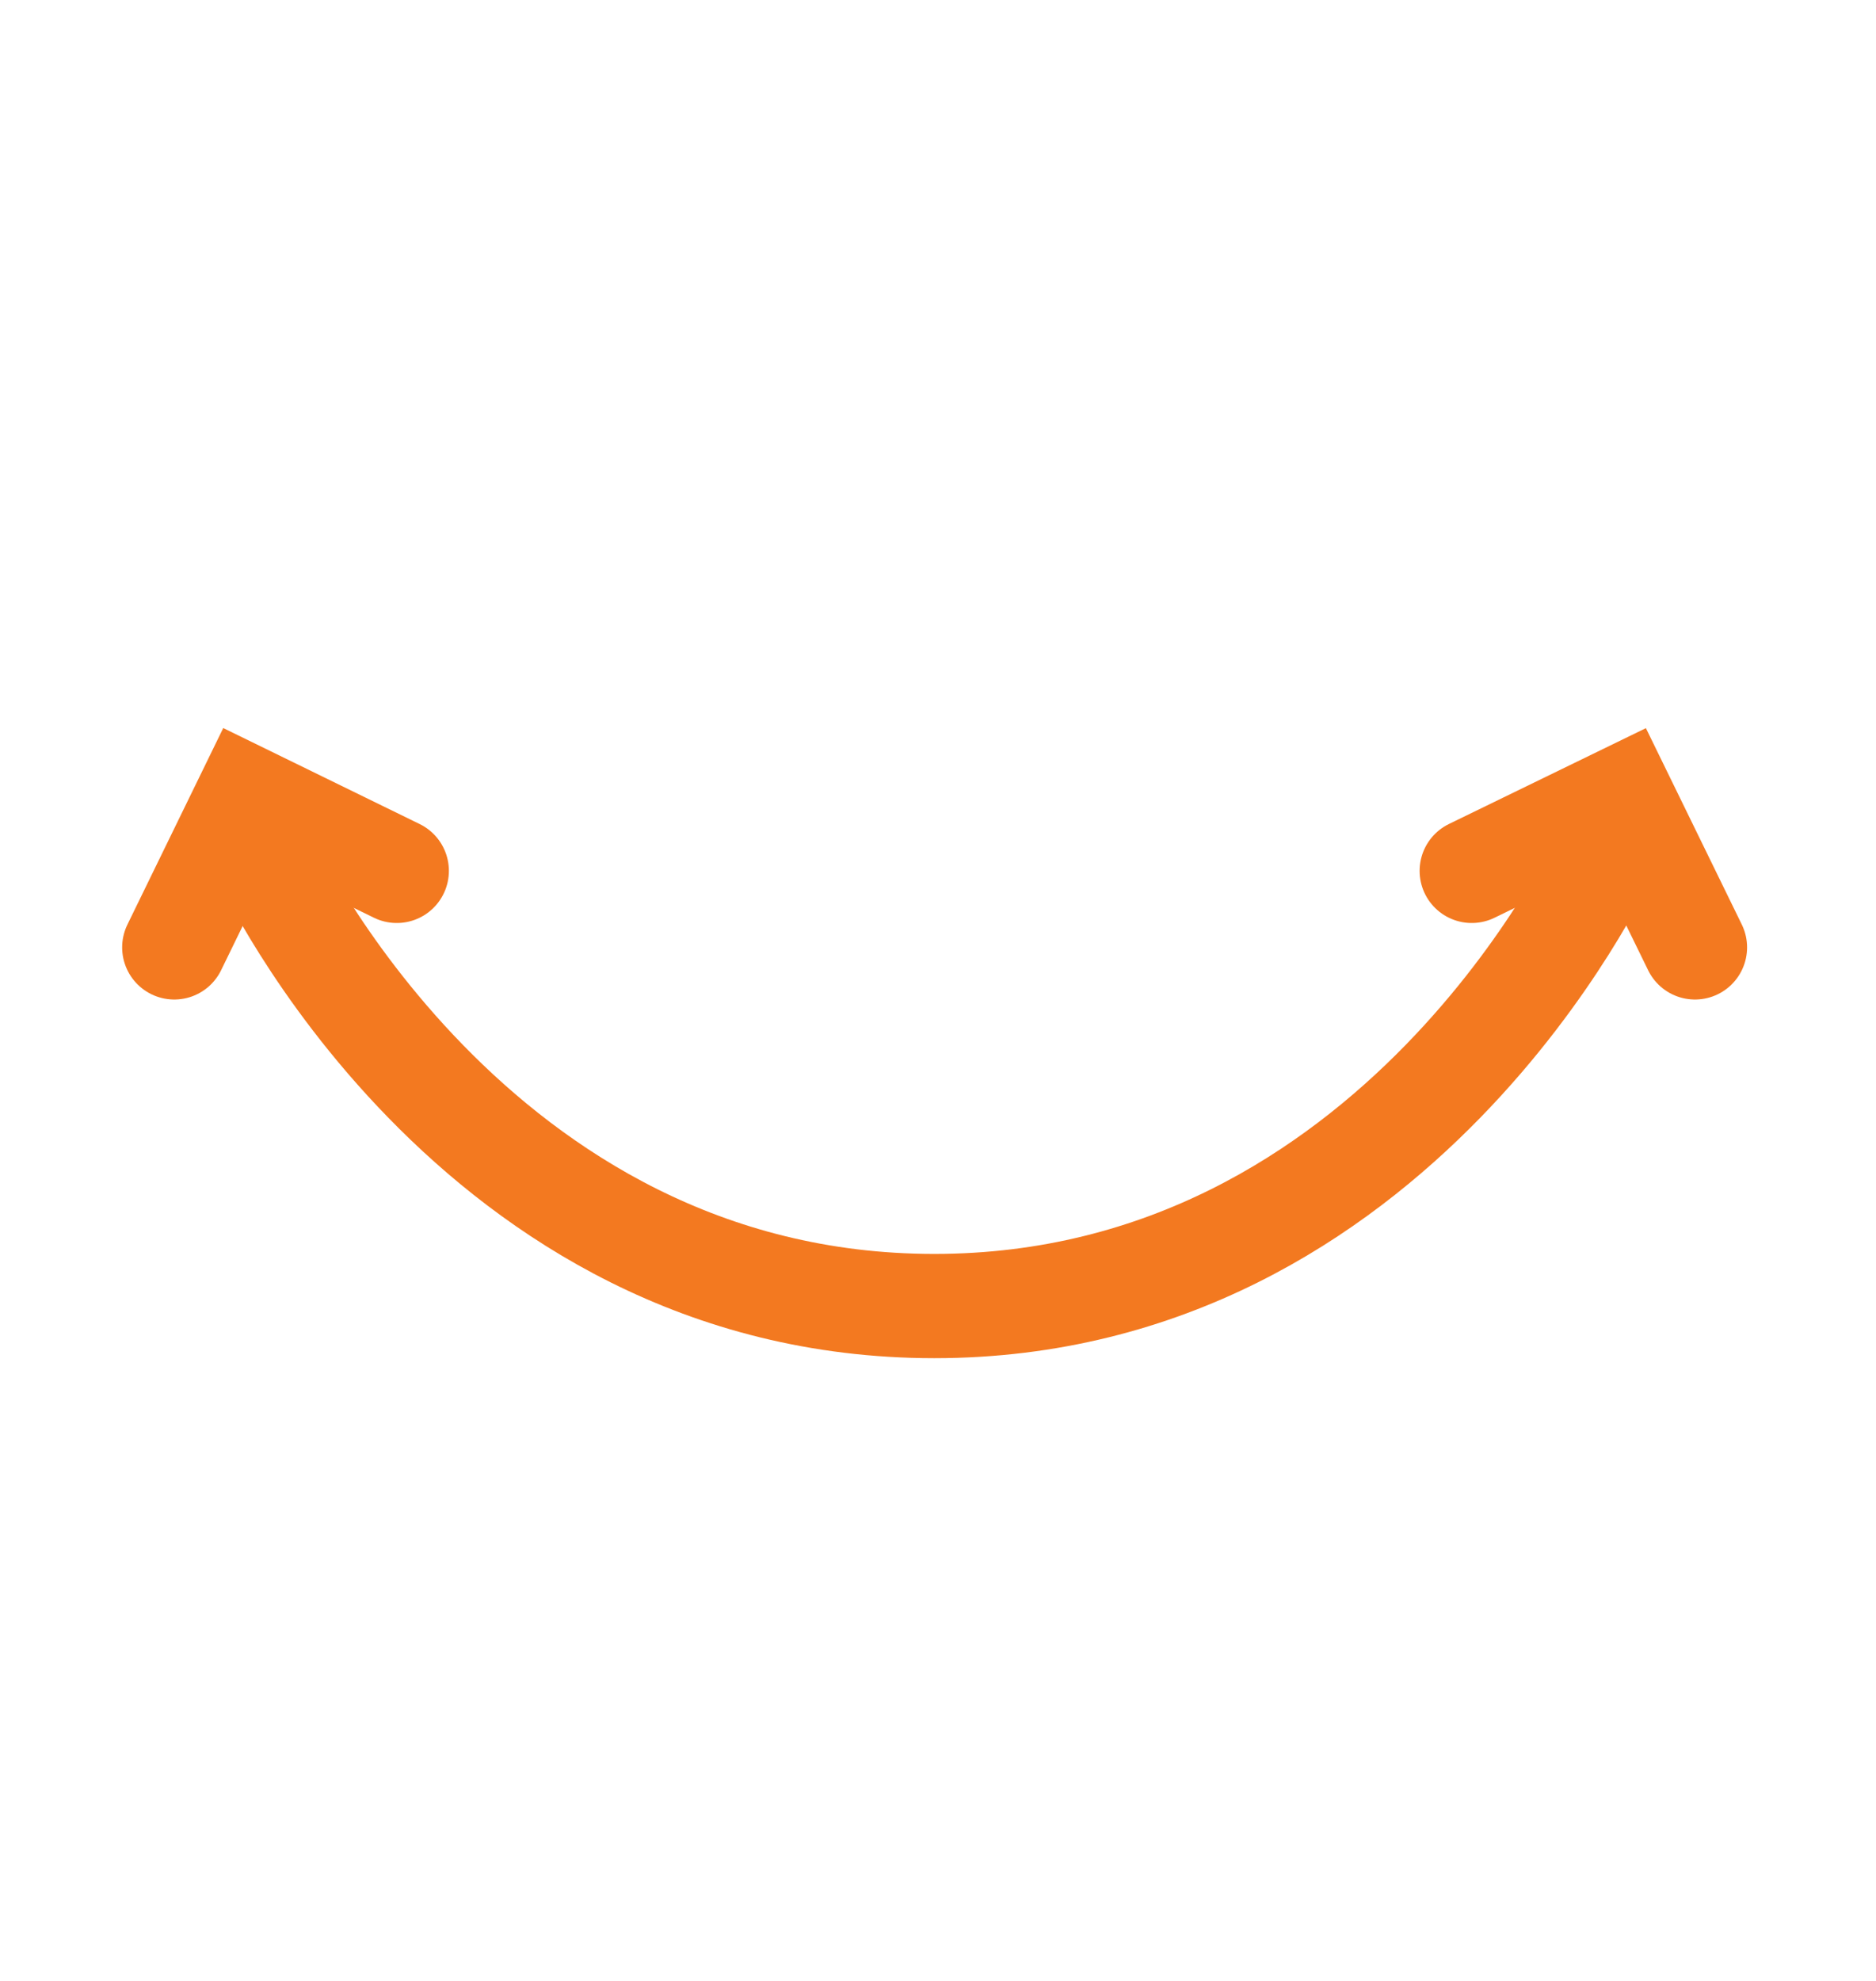 <svg width="18" height="19" viewBox="0 0 18 19" fill="none" xmlns="http://www.w3.org/2000/svg">
<path d="M2.539 8.217C2.539 8.217 4.518 12.527 8.964 12.527C13.411 12.527 15.39 8.217 15.39 8.217" stroke="#F37920" stroke-width="1" stroke-miterlimit="10" stroke-linecap="round"/>
<path d="M14.121 8.353L15.562 7.652L16.263 9.087" stroke="#F37920" stroke-width="1" stroke-miterlimit="10" stroke-linecap="round"/>
<path d="M3.807 8.353L2.372 7.652L1.672 9.087" stroke="#F37920" stroke-width="1" stroke-miterlimit="10" stroke-linecap="round"/>
</svg>

